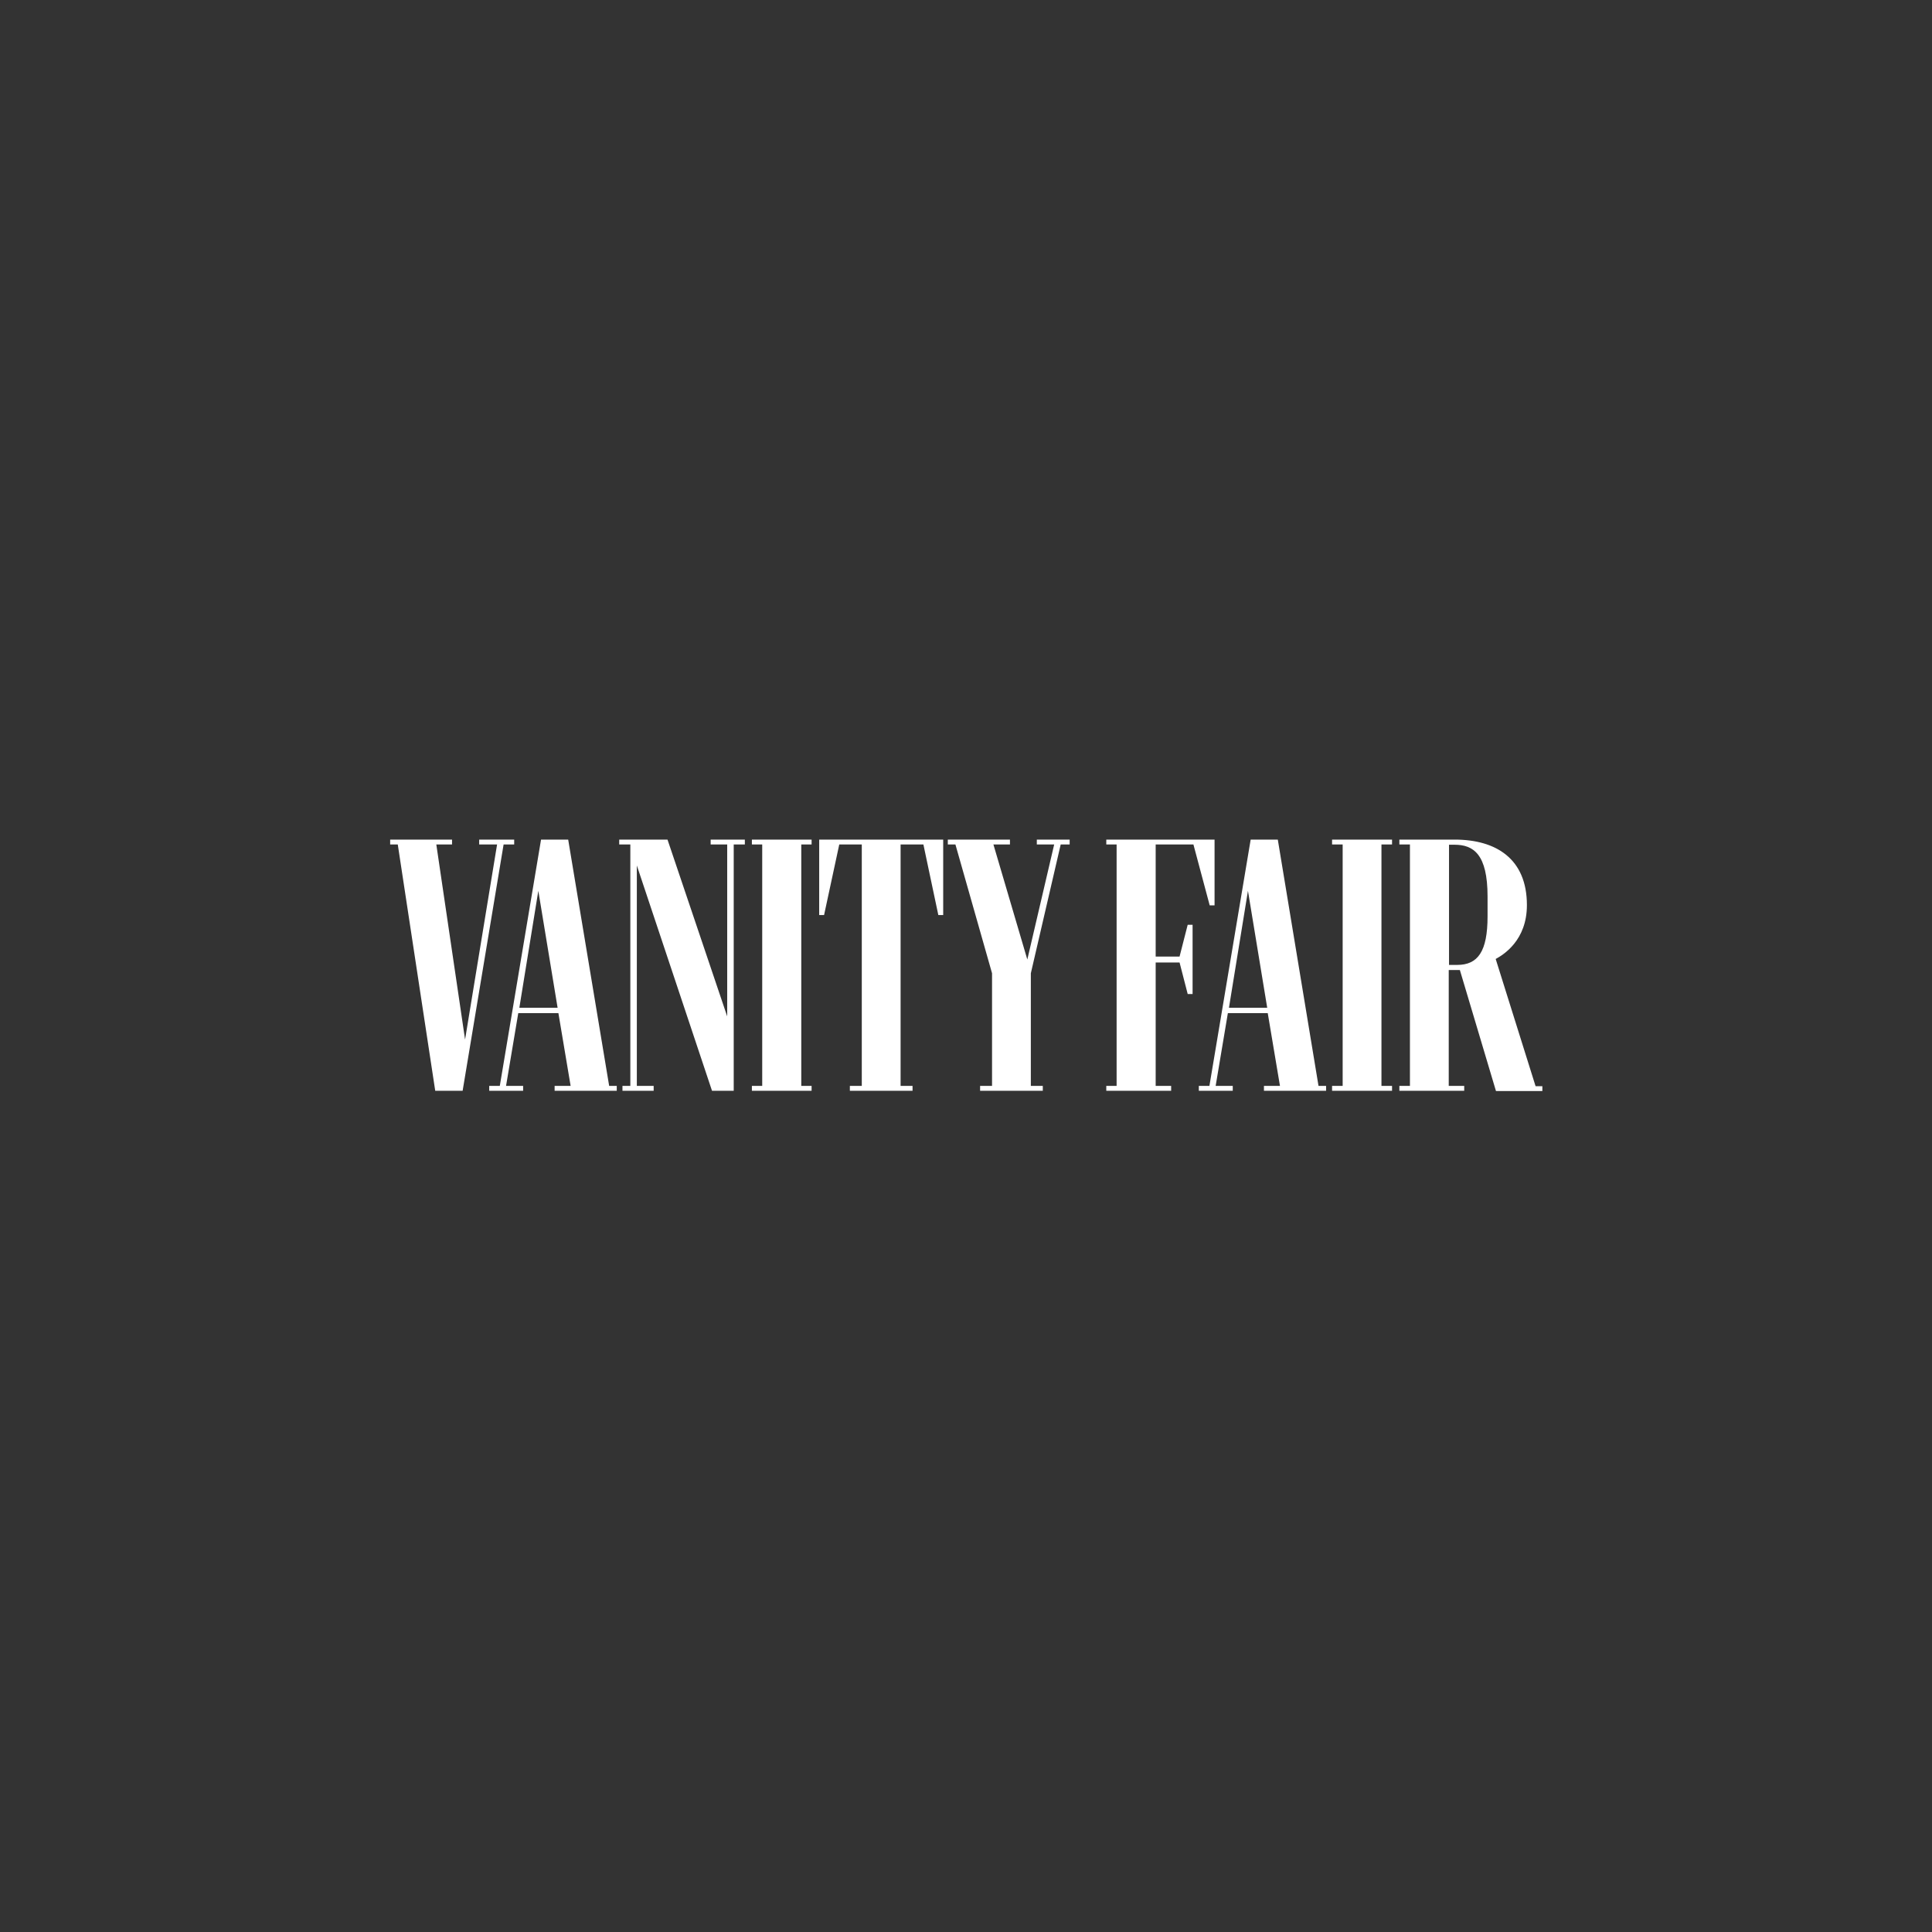 <svg xmlns="http://www.w3.org/2000/svg" xmlns:xlink="http://www.w3.org/1999/xlink" width="500" zoomAndPan="magnify" viewBox="0 0 375 375" height="500" preserveAspectRatio="xMidYMid meet" version="1.0"><rect x="0" y="0" width="375" height="375" fill="#333333" stroke="none"/><defs><clipPath id="d46f55d5dd"><path d="M 75.73 162.965 L 100 162.965 L 100 211.715 L 75.73 211.715 Z M 75.73 162.965 " clip-rule="nonzero"/></clipPath><clipPath id="ea48f91fc8"><path d="M 94 162.965 L 120 162.965 L 120 211.715 L 94 211.715 Z M 94 162.965 " clip-rule="nonzero"/></clipPath><clipPath id="8d09fa8d41"><path d="M 120 162.965 L 145 162.965 L 145 211.715 L 120 211.715 Z M 120 162.965 " clip-rule="nonzero"/></clipPath><clipPath id="66bd9cc623"><path d="M 145 162.965 L 158 162.965 L 158 211.715 L 145 211.715 Z M 145 162.965 " clip-rule="nonzero"/></clipPath><clipPath id="0086892067"><path d="M 159 162.965 L 184 162.965 L 184 211.715 L 159 211.715 Z M 159 162.965 " clip-rule="nonzero"/></clipPath><clipPath id="f1c4b21d68"><path d="M 183 162.965 L 208 162.965 L 208 211.715 L 183 211.715 Z M 183 162.965 " clip-rule="nonzero"/></clipPath><clipPath id="f5b8a8d34f"><path d="M 214 162.965 L 236 162.965 L 236 211.715 L 214 211.715 Z M 214 162.965 " clip-rule="nonzero"/></clipPath><clipPath id="2f14e375b0"><path d="M 232 162.965 L 258 162.965 L 258 211.715 L 232 211.715 Z M 232 162.965 " clip-rule="nonzero"/></clipPath><clipPath id="0331f7d59f"><path d="M 258 162.965 L 271 162.965 L 271 211.715 L 258 211.715 Z M 258 162.965 " clip-rule="nonzero"/></clipPath><clipPath id="2007458b4a"><path d="M 271 162.965 L 299.375 162.965 L 299.375 211.715 L 271 211.715 Z M 271 162.965 " clip-rule="nonzero"/></clipPath></defs><g clip-path="url(#d46f55d5dd)"><path fill="#ffffff" d="M 84.477 211.715 L 89.797 211.715 L 97.75 163.906 L 99.805 163.906 L 99.805 162.965 L 93.008 162.965 L 93.008 163.906 L 96.484 163.906 L 90.27 201.777 L 84.688 163.906 L 87.742 163.906 L 87.742 162.965 L 75.73 162.965 L 75.73 163.906 L 77.207 163.906 Z M 84.477 211.715 " fill-opacity="1" fill-rule="nonzero"/></g><g clip-path="url(#ea48f91fc8)"><path fill="#ffffff" d="M 100.805 195.605 L 104.488 172.906 L 108.23 195.605 Z M 94.957 210.773 L 94.957 211.715 L 101.539 211.715 L 101.539 210.773 L 98.223 210.773 L 100.594 196.652 L 108.387 196.652 L 110.758 210.773 L 107.652 210.773 L 107.652 211.715 L 119.711 211.715 L 119.711 210.773 L 118.238 210.773 L 110.285 162.965 L 105.016 162.965 L 97.012 210.773 Z M 94.957 210.773 " fill-opacity="1" fill-rule="nonzero"/></g><g clip-path="url(#8d09fa8d41)"><path fill="#ffffff" d="M 120.82 210.773 L 120.82 211.715 L 126.875 211.715 L 126.875 210.773 L 123.609 210.773 L 123.609 167.988 L 138.199 211.715 L 142.414 211.715 L 142.414 163.906 L 144.574 163.906 L 144.574 162.965 L 137.938 162.965 L 137.938 163.906 L 141.148 163.906 L 141.148 197.281 L 129.562 162.965 L 120.188 162.965 L 120.188 163.906 L 122.348 163.906 L 122.348 210.773 Z M 120.82 210.773 " fill-opacity="1" fill-rule="nonzero"/></g><g clip-path="url(#66bd9cc623)"><path fill="#ffffff" d="M 145.941 210.773 L 145.941 211.715 L 157.531 211.715 L 157.531 210.773 L 155.527 210.773 L 155.527 163.906 L 157.531 163.906 L 157.531 162.965 L 145.941 162.965 L 145.941 163.906 L 147.945 163.906 L 147.945 210.773 Z M 145.941 210.773 " fill-opacity="1" fill-rule="nonzero"/></g><g clip-path="url(#0086892067)"><path fill="#ffffff" d="M 164.957 210.773 L 164.957 211.715 L 177.125 211.715 L 177.125 210.773 L 174.805 210.773 L 174.805 163.906 L 179.23 163.906 L 182.129 177.613 L 183.074 177.613 L 183.074 162.965 L 159.004 162.965 L 159.004 177.613 L 159.953 177.613 L 162.902 163.906 L 167.273 163.906 L 167.273 210.773 Z M 164.957 210.773 " fill-opacity="1" fill-rule="nonzero"/></g><g clip-path="url(#f1c4b21d68)"><path fill="#ffffff" d="M 190.238 210.773 L 190.238 211.715 L 202.406 211.715 L 202.406 210.773 L 200.086 210.773 L 200.086 188.91 L 205.883 163.906 L 207.621 163.906 L 207.621 162.965 L 201.246 162.965 L 201.246 163.906 L 204.617 163.906 L 199.402 186.242 L 192.82 163.906 L 196.031 163.906 L 196.031 162.965 L 183.969 162.965 L 183.969 163.906 L 185.445 163.906 L 192.555 188.91 L 192.555 210.773 Z M 190.238 210.773 " fill-opacity="1" fill-rule="nonzero"/></g><g clip-path="url(#f5b8a8d34f)"><path fill="#ffffff" d="M 214.73 210.773 L 214.73 211.715 L 227.32 211.715 L 227.32 210.773 L 224.316 210.773 L 224.316 186.816 L 228.953 186.816 L 230.531 192.938 L 231.48 192.938 L 231.48 179.496 L 230.531 179.496 L 228.953 185.668 L 224.316 185.668 L 224.316 163.906 L 231.641 163.906 L 234.801 175.73 L 235.746 175.73 L 235.746 162.965 L 214.73 162.965 L 214.73 163.906 L 216.734 163.906 L 216.734 210.773 Z M 214.73 210.773 " fill-opacity="1" fill-rule="nonzero"/></g><g clip-path="url(#2f14e375b0)"><path fill="#ffffff" d="M 238.539 195.605 L 242.227 172.906 L 245.965 195.605 Z M 232.691 210.773 L 232.691 211.715 L 239.277 211.715 L 239.277 210.773 L 235.957 210.773 L 238.328 196.652 L 246.07 196.652 L 248.441 210.773 L 245.332 210.773 L 245.332 211.715 L 257.395 211.715 L 257.395 210.773 L 255.922 210.773 L 248.02 162.965 L 242.754 162.965 L 234.746 210.773 Z M 232.691 210.773 " fill-opacity="1" fill-rule="nonzero"/></g><g clip-path="url(#0331f7d59f)"><path fill="#ffffff" d="M 258.555 210.773 L 258.555 211.715 L 270.195 211.715 L 270.195 210.773 L 268.141 210.773 L 268.141 163.906 L 270.195 163.906 L 270.195 162.965 L 258.555 162.965 L 258.555 163.906 L 260.609 163.906 L 260.609 210.773 Z M 258.555 210.773 " fill-opacity="1" fill-rule="nonzero"/></g><g clip-path="url(#2007458b4a)"><path fill="#ffffff" d="M 282.309 163.961 C 285.996 163.961 288.734 165.789 288.734 174.004 L 288.734 177.875 C 288.734 184.727 286.836 187.289 282.836 187.289 L 281.254 187.289 L 281.254 163.961 Z M 271.617 210.773 L 271.617 211.715 L 284.203 211.715 L 284.203 210.773 L 281.199 210.773 L 281.199 188.281 L 283.359 188.281 L 290.367 211.77 L 299.371 211.77 L 299.371 210.828 L 298.055 210.828 L 290.312 186.137 C 291.84 185.301 296.371 182.527 296.371 175.676 C 296.371 166.68 290.367 162.965 282.359 162.965 L 271.617 162.965 L 271.617 163.906 L 273.668 163.906 L 273.668 210.773 Z M 271.617 210.773 " fill-opacity="1" fill-rule="nonzero"/></g></svg>